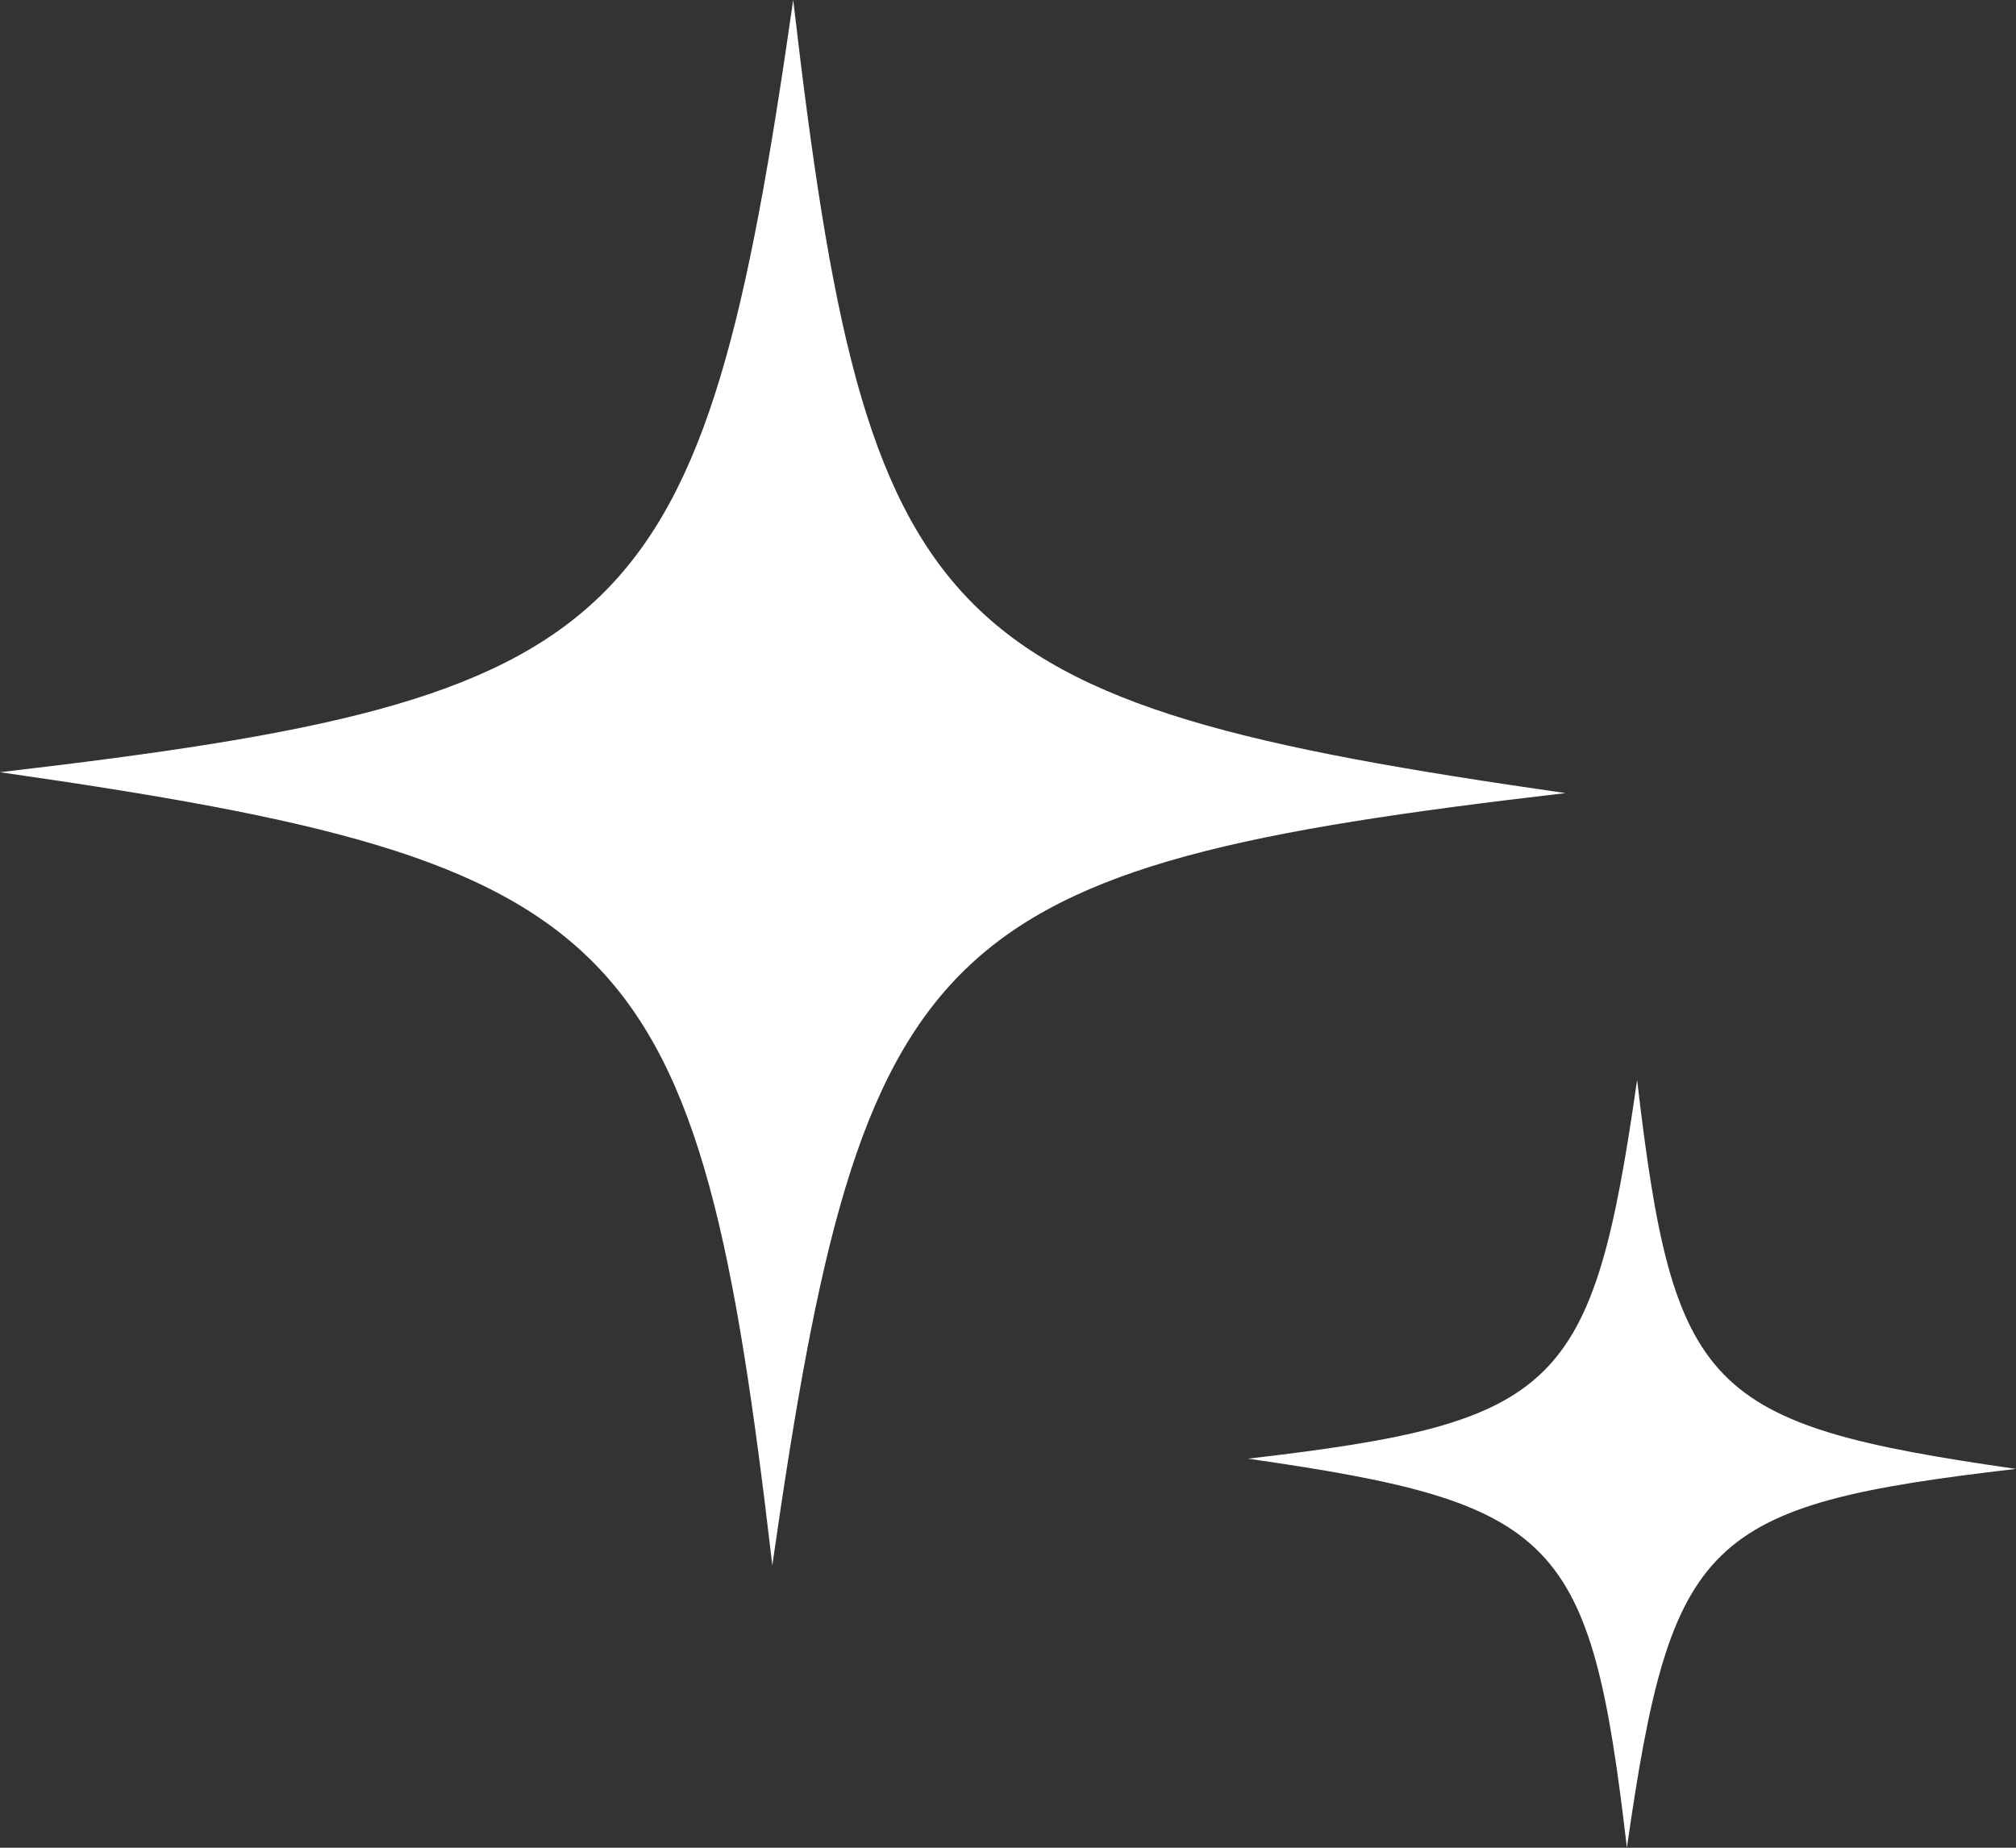 <svg width="84" height="77" viewBox="0 0 84 77" fill="none" xmlns="http://www.w3.org/2000/svg">
<rect x="0" y="0" width="84" height="77" fill="#333333" stroke="none"/>
<g clip-path="url(#clip0_2088_1197)">
<path d="M33.05 0C36.13 26.45 38.88 29.27 65.23 33.05C38.78 36.13 35.96 38.88 32.18 65.23C29.1 38.78 26.35 35.96 0 32.18C26.45 29.1 29.27 26.36 33.05 0Z" fill="white"/>
</g>
<g clip-path="url(#clip1_2088_1197)">
<path d="M68.213 45C69.724 57.976 71.073 59.359 84 61.213C71.024 62.724 69.641 64.073 67.787 77C66.276 64.024 64.927 62.641 52 60.787C64.976 59.276 66.359 57.931 68.213 45Z" fill="white"/>
</g>
<defs>
<clipPath id="clip0_2088_1197">
<rect width="65.23" height="65.23" fill="white"/>
</clipPath>
<clipPath id="clip1_2088_1197">
<rect width="32" height="32" fill="white" transform="translate(52 45)"/>
</clipPath>
</defs>
</svg>
